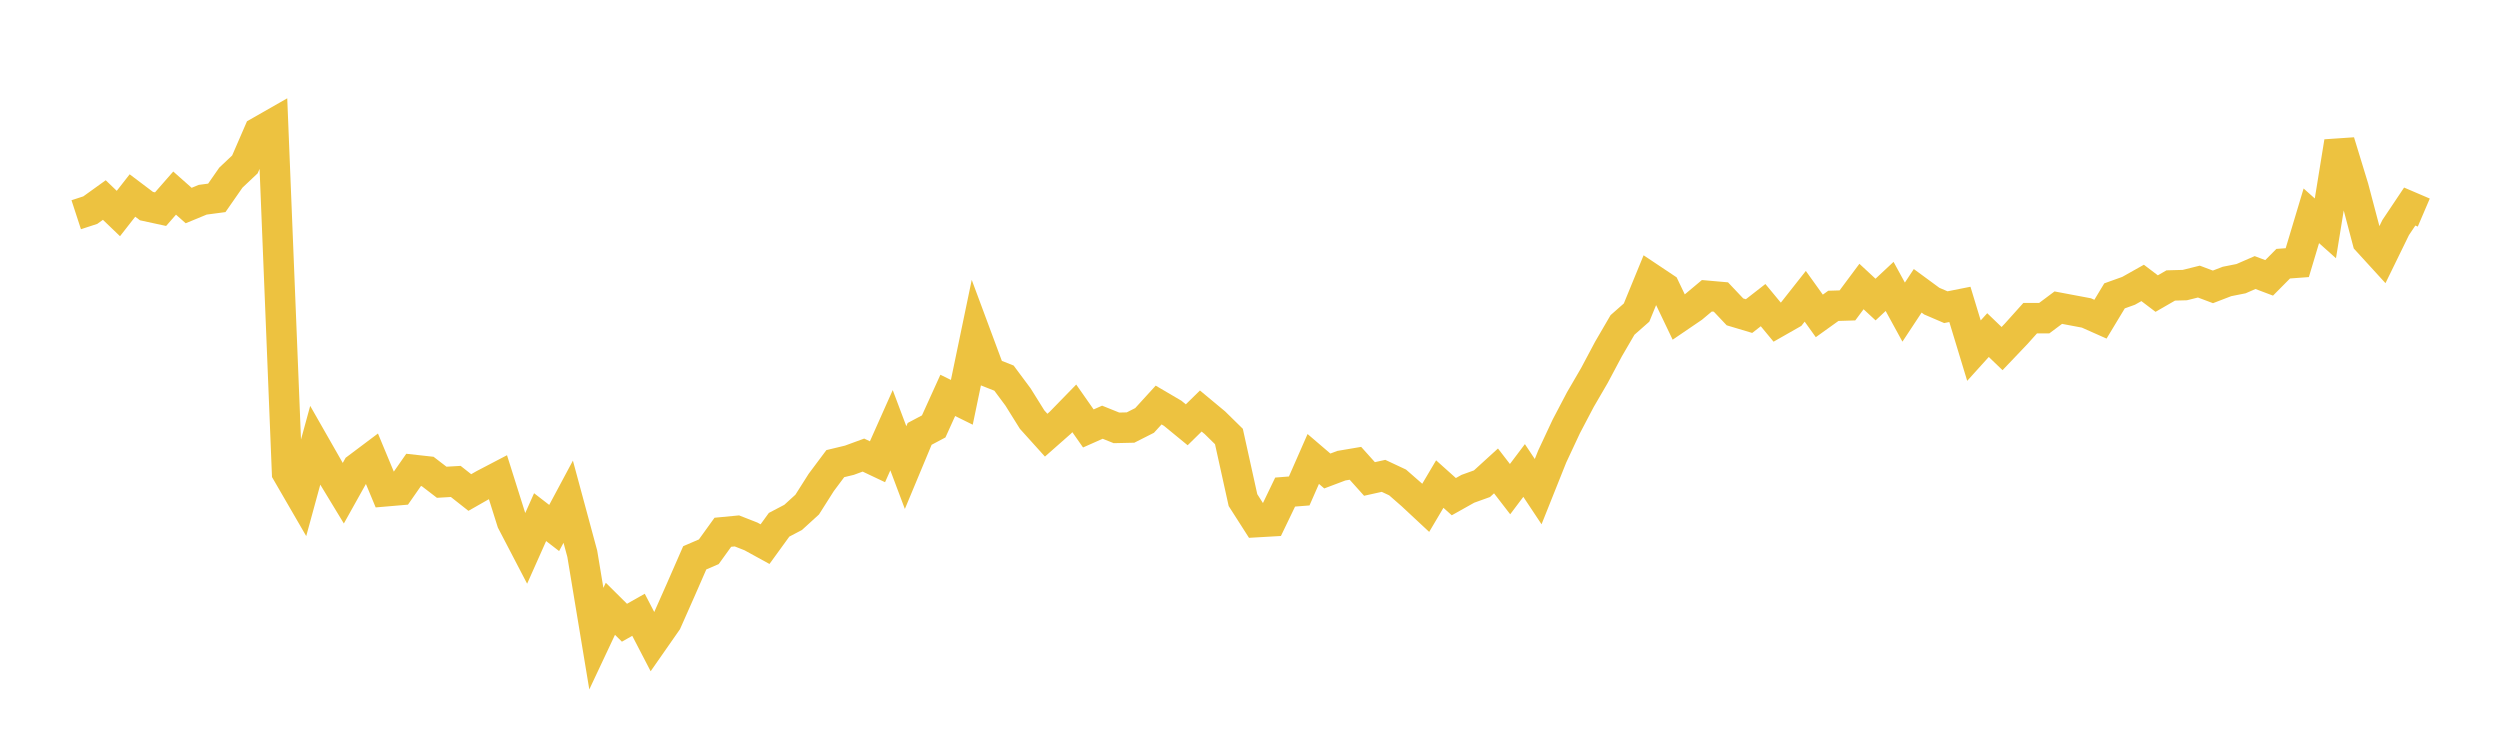 <svg width="164" height="48" xmlns="http://www.w3.org/2000/svg" xmlns:xlink="http://www.w3.org/1999/xlink"><path fill="none" stroke="rgb(237,194,64)" stroke-width="2" d="M5,14.086L5.922,13.785L6.844,13.122L7.766,14.007L8.689,12.825L9.611,13.521L10.533,13.721L11.455,12.667L12.377,13.483L13.299,13.102L14.222,12.98L15.144,11.654L16.066,10.784L16.988,8.658L17.91,8.132L18.832,31.006L19.754,32.597L20.677,29.219L21.599,30.835L22.521,32.354L23.443,30.703L24.365,30.011L25.287,32.228L26.21,32.149L27.132,30.826L28.054,30.928L28.976,31.636L29.898,31.582L30.82,32.309L31.743,31.783L32.665,31.301L33.587,34.224L34.509,35.993L35.431,33.924L36.353,34.636L37.275,32.912L38.198,36.329L39.12,41.896L40.042,39.936L40.964,40.851L41.886,40.33L42.808,42.106L43.731,40.783L44.653,38.702L45.575,36.593L46.497,36.196L47.419,34.916L48.341,34.828L49.263,35.189L50.186,35.696L51.108,34.425L52.03,33.941L52.952,33.101L53.874,31.648L54.796,30.414L55.719,30.192L56.641,29.854L57.563,30.291L58.485,28.222L59.407,30.674L60.329,28.462L61.251,27.973L62.174,25.937L63.096,26.392L64.018,21.96L64.94,24.44L65.862,24.805L66.784,26.045L67.707,27.525L68.629,28.548L69.551,27.735L70.473,26.789L71.395,28.106L72.317,27.697L73.24,28.068L74.162,28.047L75.084,27.581L76.006,26.57L76.928,27.111L77.85,27.867L78.772,26.962L79.695,27.729L80.617,28.634L81.539,32.807L82.461,34.249L83.383,34.196L84.305,32.28L85.228,32.207L86.15,30.108L87.072,30.897L87.994,30.549L88.916,30.393L89.838,31.42L90.76,31.216L91.683,31.649L92.605,32.455L93.527,33.314L94.449,31.755L95.371,32.581L96.293,32.064L97.216,31.732L98.138,30.892L99.06,32.087L99.982,30.864L100.904,32.252L101.826,29.945L102.749,27.971L103.671,26.216L104.593,24.632L105.515,22.899L106.437,21.316L107.359,20.504L108.281,18.257L109.204,18.873L110.126,20.803L111.048,20.175L111.97,19.403L112.892,19.484L113.814,20.459L114.737,20.735L115.659,20.017L116.581,21.131L117.503,20.606L118.425,19.437L119.347,20.724L120.269,20.063L121.192,20.035L122.114,18.796L123.036,19.651L123.958,18.789L124.88,20.475L125.802,19.077L126.725,19.755L127.647,20.151L128.569,19.968L129.491,23.002L130.413,21.982L131.335,22.867L132.257,21.9L133.18,20.871L134.102,20.871L135.024,20.182L135.946,20.356L136.868,20.529L137.79,20.939L138.713,19.409L139.635,19.078L140.557,18.56L141.479,19.259L142.401,18.727L143.323,18.702L144.246,18.472L145.168,18.819L146.09,18.464L147.012,18.281L147.934,17.88L148.856,18.228L149.778,17.298L150.701,17.23L151.623,14.157L152.545,14.98L153.467,9.298L154.389,12.314L155.311,15.806L156.234,16.816L157.156,14.928L158.078,13.55L159,13.945"></path></svg>